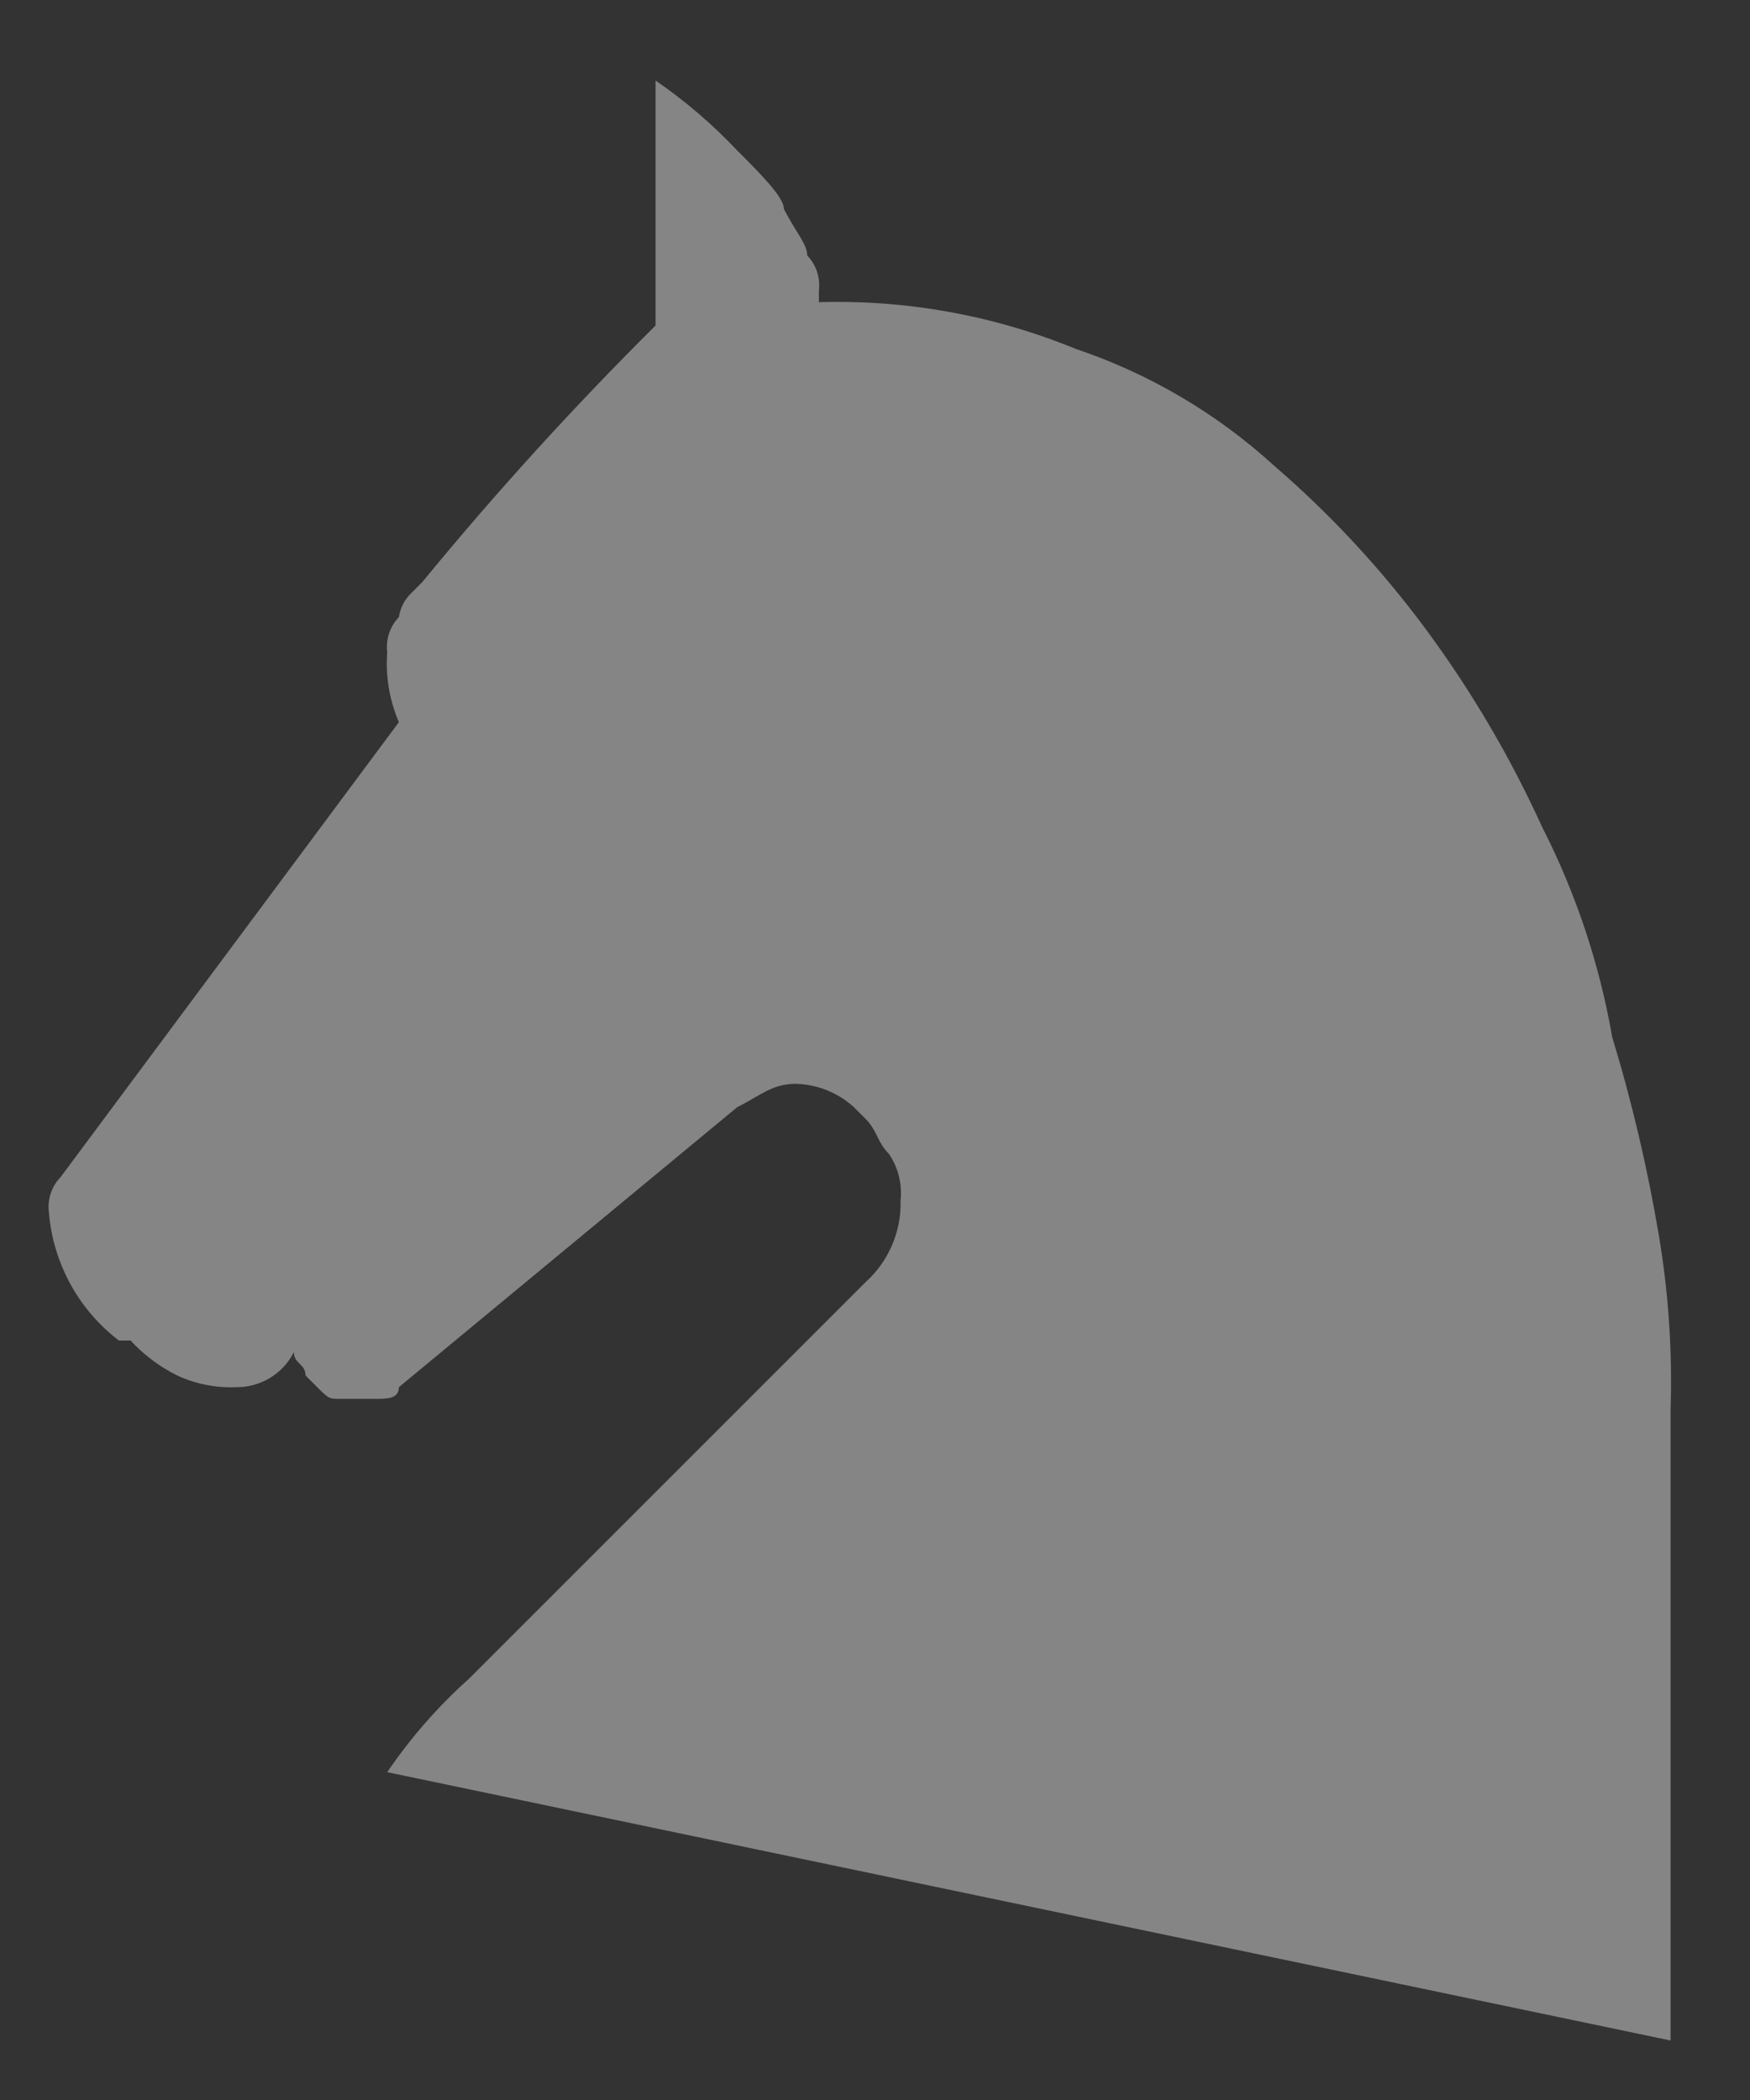 <svg width="15" height="18" viewBox="0 0 15 18" fill="none" xmlns="http://www.w3.org/2000/svg">
              <rect x="0" y="0" width="15" height="18" fill="#333333" stroke="none"/>
              <path opacity="0.4"  class="horse_path"
                d="M3.319 15.19C3.519 14.896 3.754 14.627 4.019 14.39L7.419 10.99C7.517 10.902 7.594 10.794 7.646 10.673C7.698 10.552 7.723 10.421 7.719 10.29C7.734 10.149 7.699 10.007 7.619 9.89C7.519 9.79 7.519 9.69 7.419 9.59L7.319 9.49C7.182 9.365 7.004 9.294 6.819 9.29C6.619 9.29 6.519 9.39 6.319 9.49L3.419 11.89C3.419 11.99 3.319 11.99 3.219 11.99H2.919C2.819 11.99 2.819 11.99 2.719 11.89L2.619 11.79C2.619 11.69 2.519 11.69 2.519 11.59C2.472 11.682 2.401 11.759 2.312 11.812C2.224 11.865 2.122 11.892 2.019 11.89C1.847 11.897 1.675 11.862 1.519 11.79C1.369 11.715 1.233 11.614 1.119 11.49H1.019C0.847 11.359 0.705 11.193 0.602 11.004C0.499 10.814 0.436 10.605 0.419 10.39C0.412 10.336 0.418 10.28 0.435 10.229C0.452 10.177 0.481 10.129 0.519 10.09L3.419 6.19C3.338 6.001 3.303 5.795 3.319 5.59C3.312 5.536 3.318 5.481 3.335 5.429C3.352 5.377 3.381 5.329 3.419 5.29C3.43 5.214 3.465 5.144 3.519 5.09L3.619 4.99C4.248 4.223 4.916 3.489 5.619 2.79V0.69C5.873 0.865 6.108 1.066 6.319 1.29C6.519 1.49 6.719 1.69 6.719 1.79C6.819 1.99 6.919 2.09 6.919 2.19C6.957 2.229 6.986 2.277 7.003 2.329C7.02 2.381 7.026 2.436 7.019 2.49V2.59C7.772 2.568 8.522 2.704 9.219 2.99C9.849 3.202 10.428 3.542 10.919 3.99C11.403 4.407 11.839 4.877 12.219 5.39C12.611 5.92 12.946 6.49 13.219 7.09C13.508 7.657 13.71 8.263 13.819 8.89C13.989 9.447 14.122 10.015 14.219 10.59C14.302 11.085 14.336 11.588 14.319 12.09V17.49L3.319 15.19Z"
                fill="white" />
            </svg>